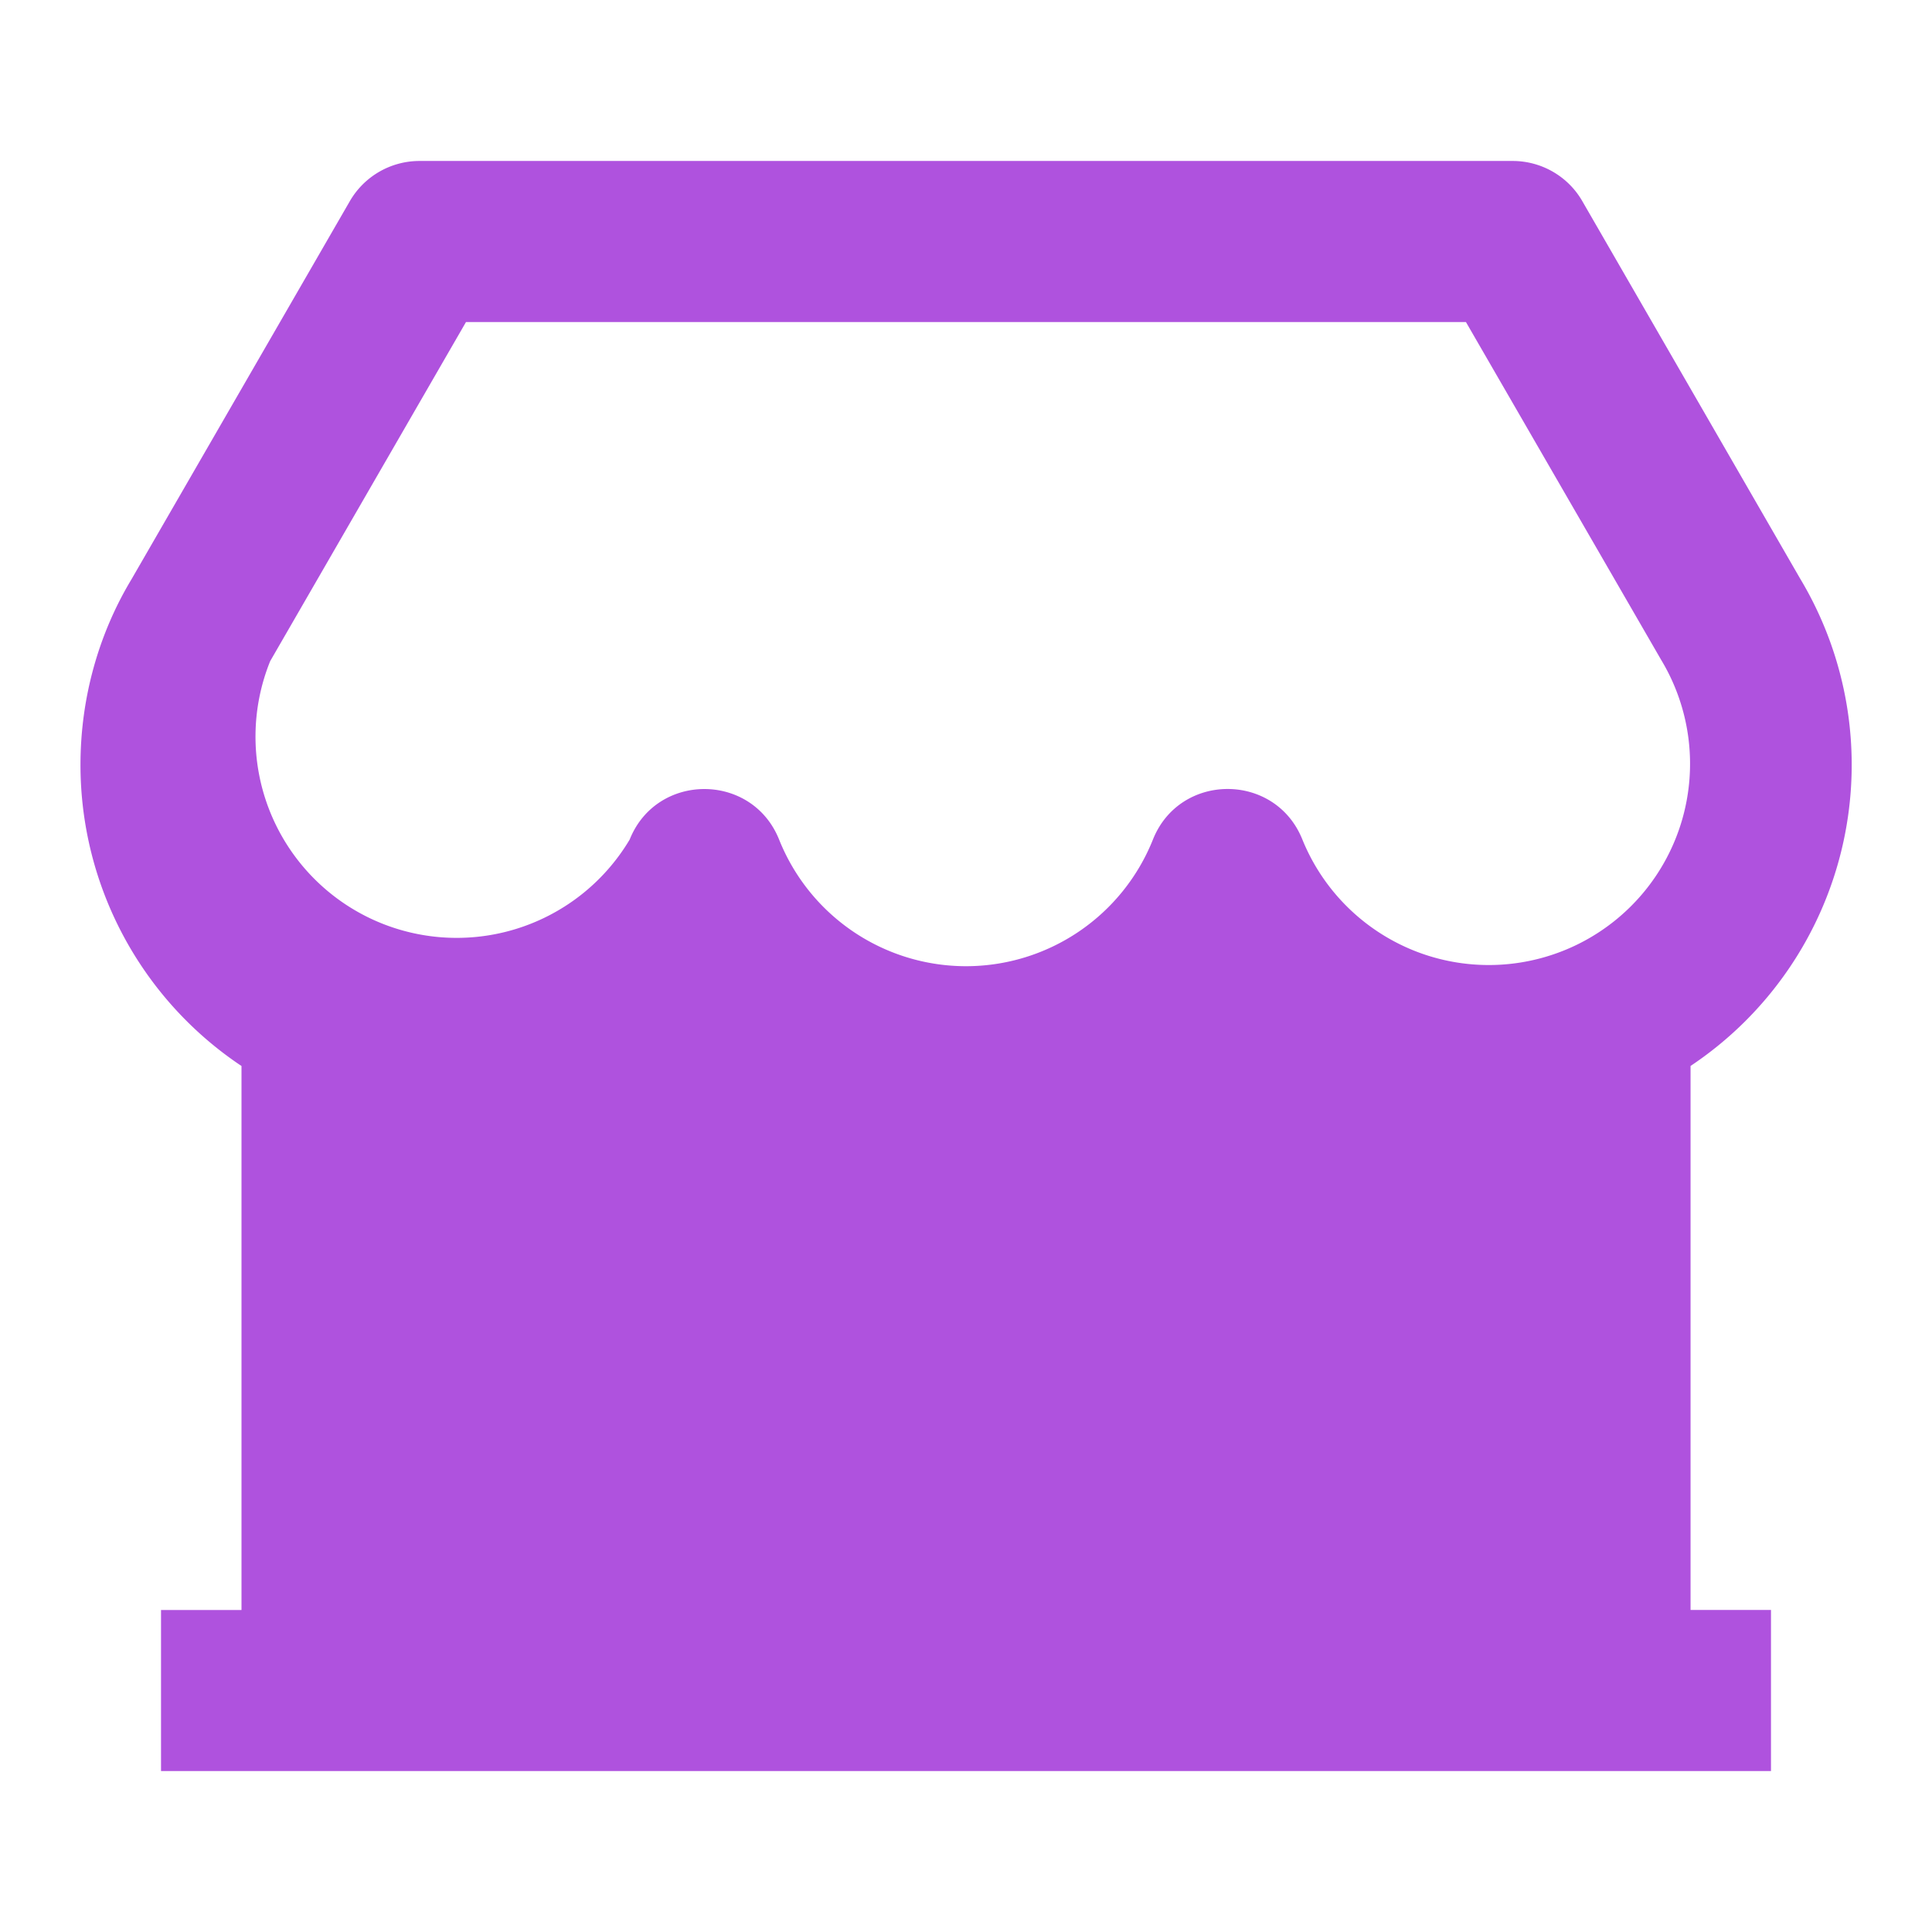 <svg xmlns="http://www.w3.org/2000/svg" width="38" height="38" fill="none" xmlns:v="https://vecta.io/nano"><g clip-path="url(#A)"><path d="M34.833 31.667v3.167H3.167v-3.167H4.75v-10.7a7.12 7.12 0 0 1-3.167-5.925c0-1.309.355-2.571 1.002-3.646L6.88 3.958c.139-.241.339-.441.58-.58s.514-.212.792-.212h21.5c.278 0 .551.073.792.212s.441.339.579.58l4.278 7.413a7.12 7.12 0 0 1-2.15 9.595v10.7h1.583zM9.166 6.333l-3.852 6.671a3.96 3.96 0 0 0 1.91 5.031 3.96 3.96 0 0 0 5.161-1.522c.53-1.325 2.407-1.325 2.939 0A3.96 3.96 0 0 0 19 19.004a3.96 3.96 0 0 0 3.677-2.492c.53-1.325 2.407-1.325 2.939 0a3.96 3.96 0 0 0 .904 1.345c.391.381.856.677 1.367.87a3.96 3.96 0 0 0 3.168-.165 3.96 3.96 0 0 0 2.03-2.438 3.96 3.96 0 0 0-.412-3.145l-3.84-6.645H9.167h-.002z" fill="#af52de"/></g><defs><clipPath id="A"><path fill="#fff" d="M0 0h38v38H0z"/></clipPath></defs></svg>